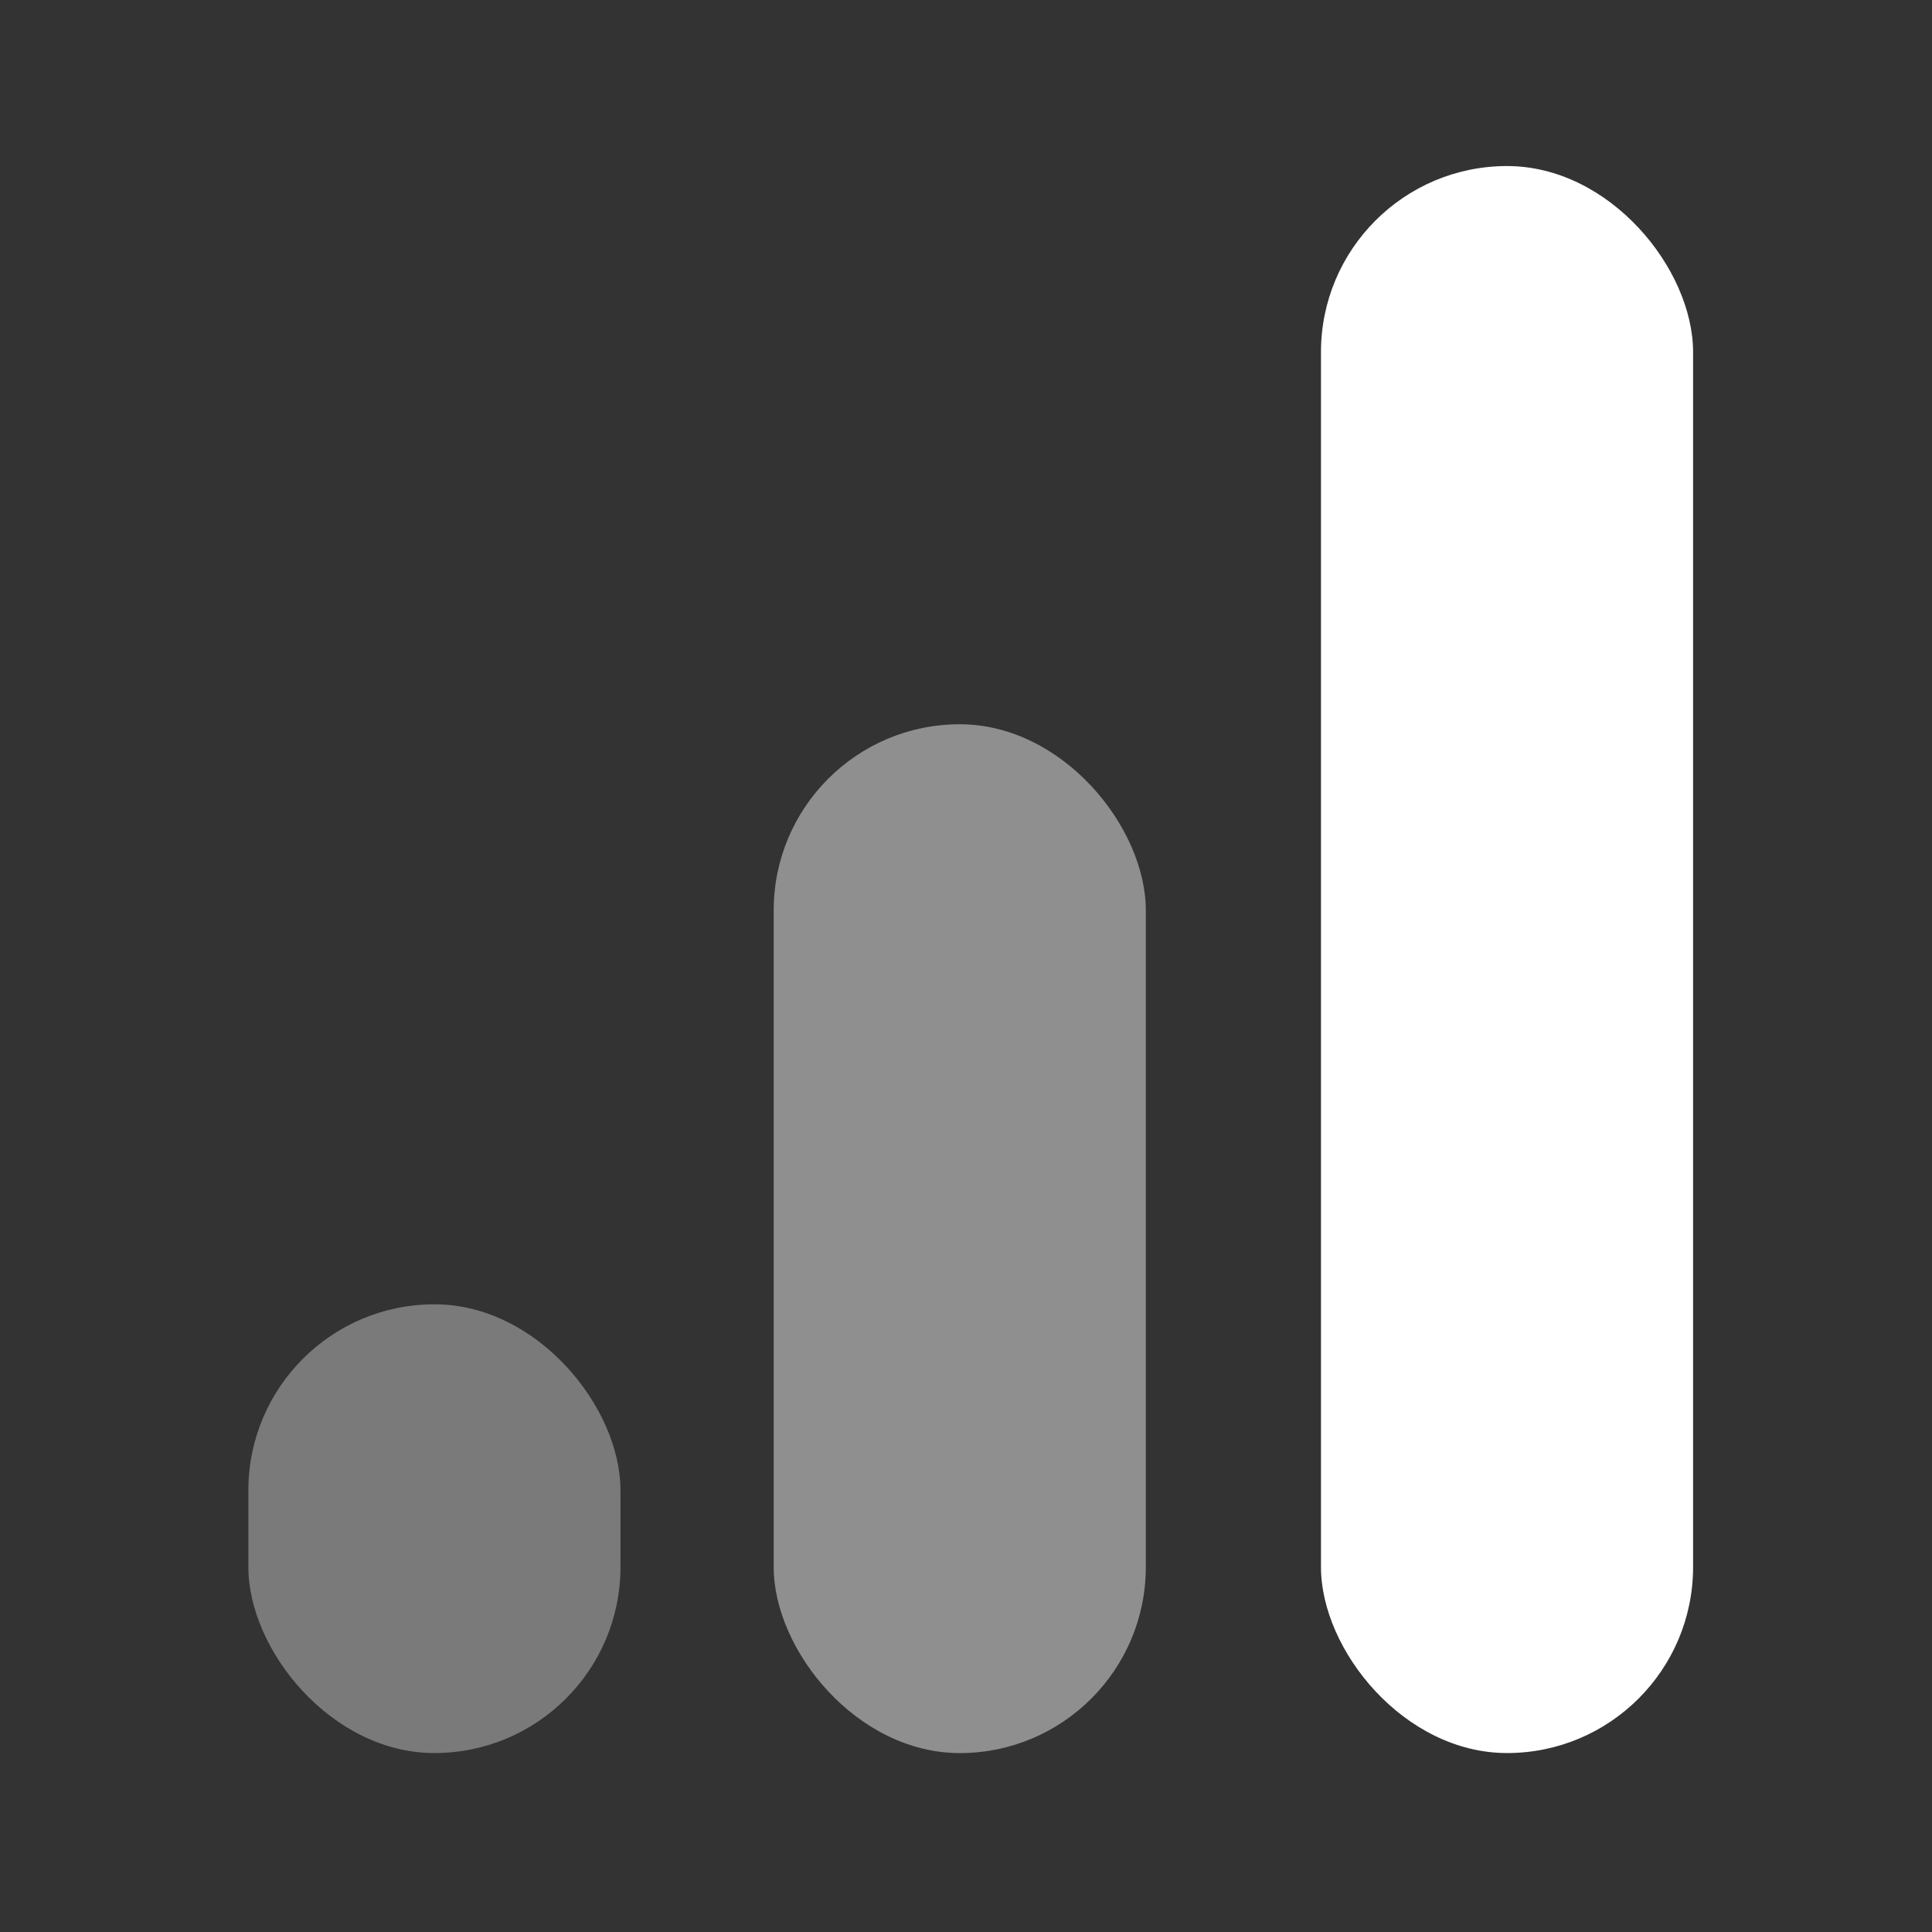 <svg width="56" height="56" viewBox="0 0 56 56" fill="none" xmlns="http://www.w3.org/2000/svg">
<rect x="0" y="0" width="56" height="56" fill="#333333" stroke="none"/>
<rect x="38.289" y="4.813" width="10.786" height="46" rx="5.393" fill="white"/>
<rect x="7.199" y="37.806" width="10.786" height="13.007" rx="5.393" fill="white" fill-opacity="0.35"/>
<rect x="22.426" y="20.993" width="10.786" height="29.821" rx="5.393" fill="white" fill-opacity="0.45"/>
</svg>
